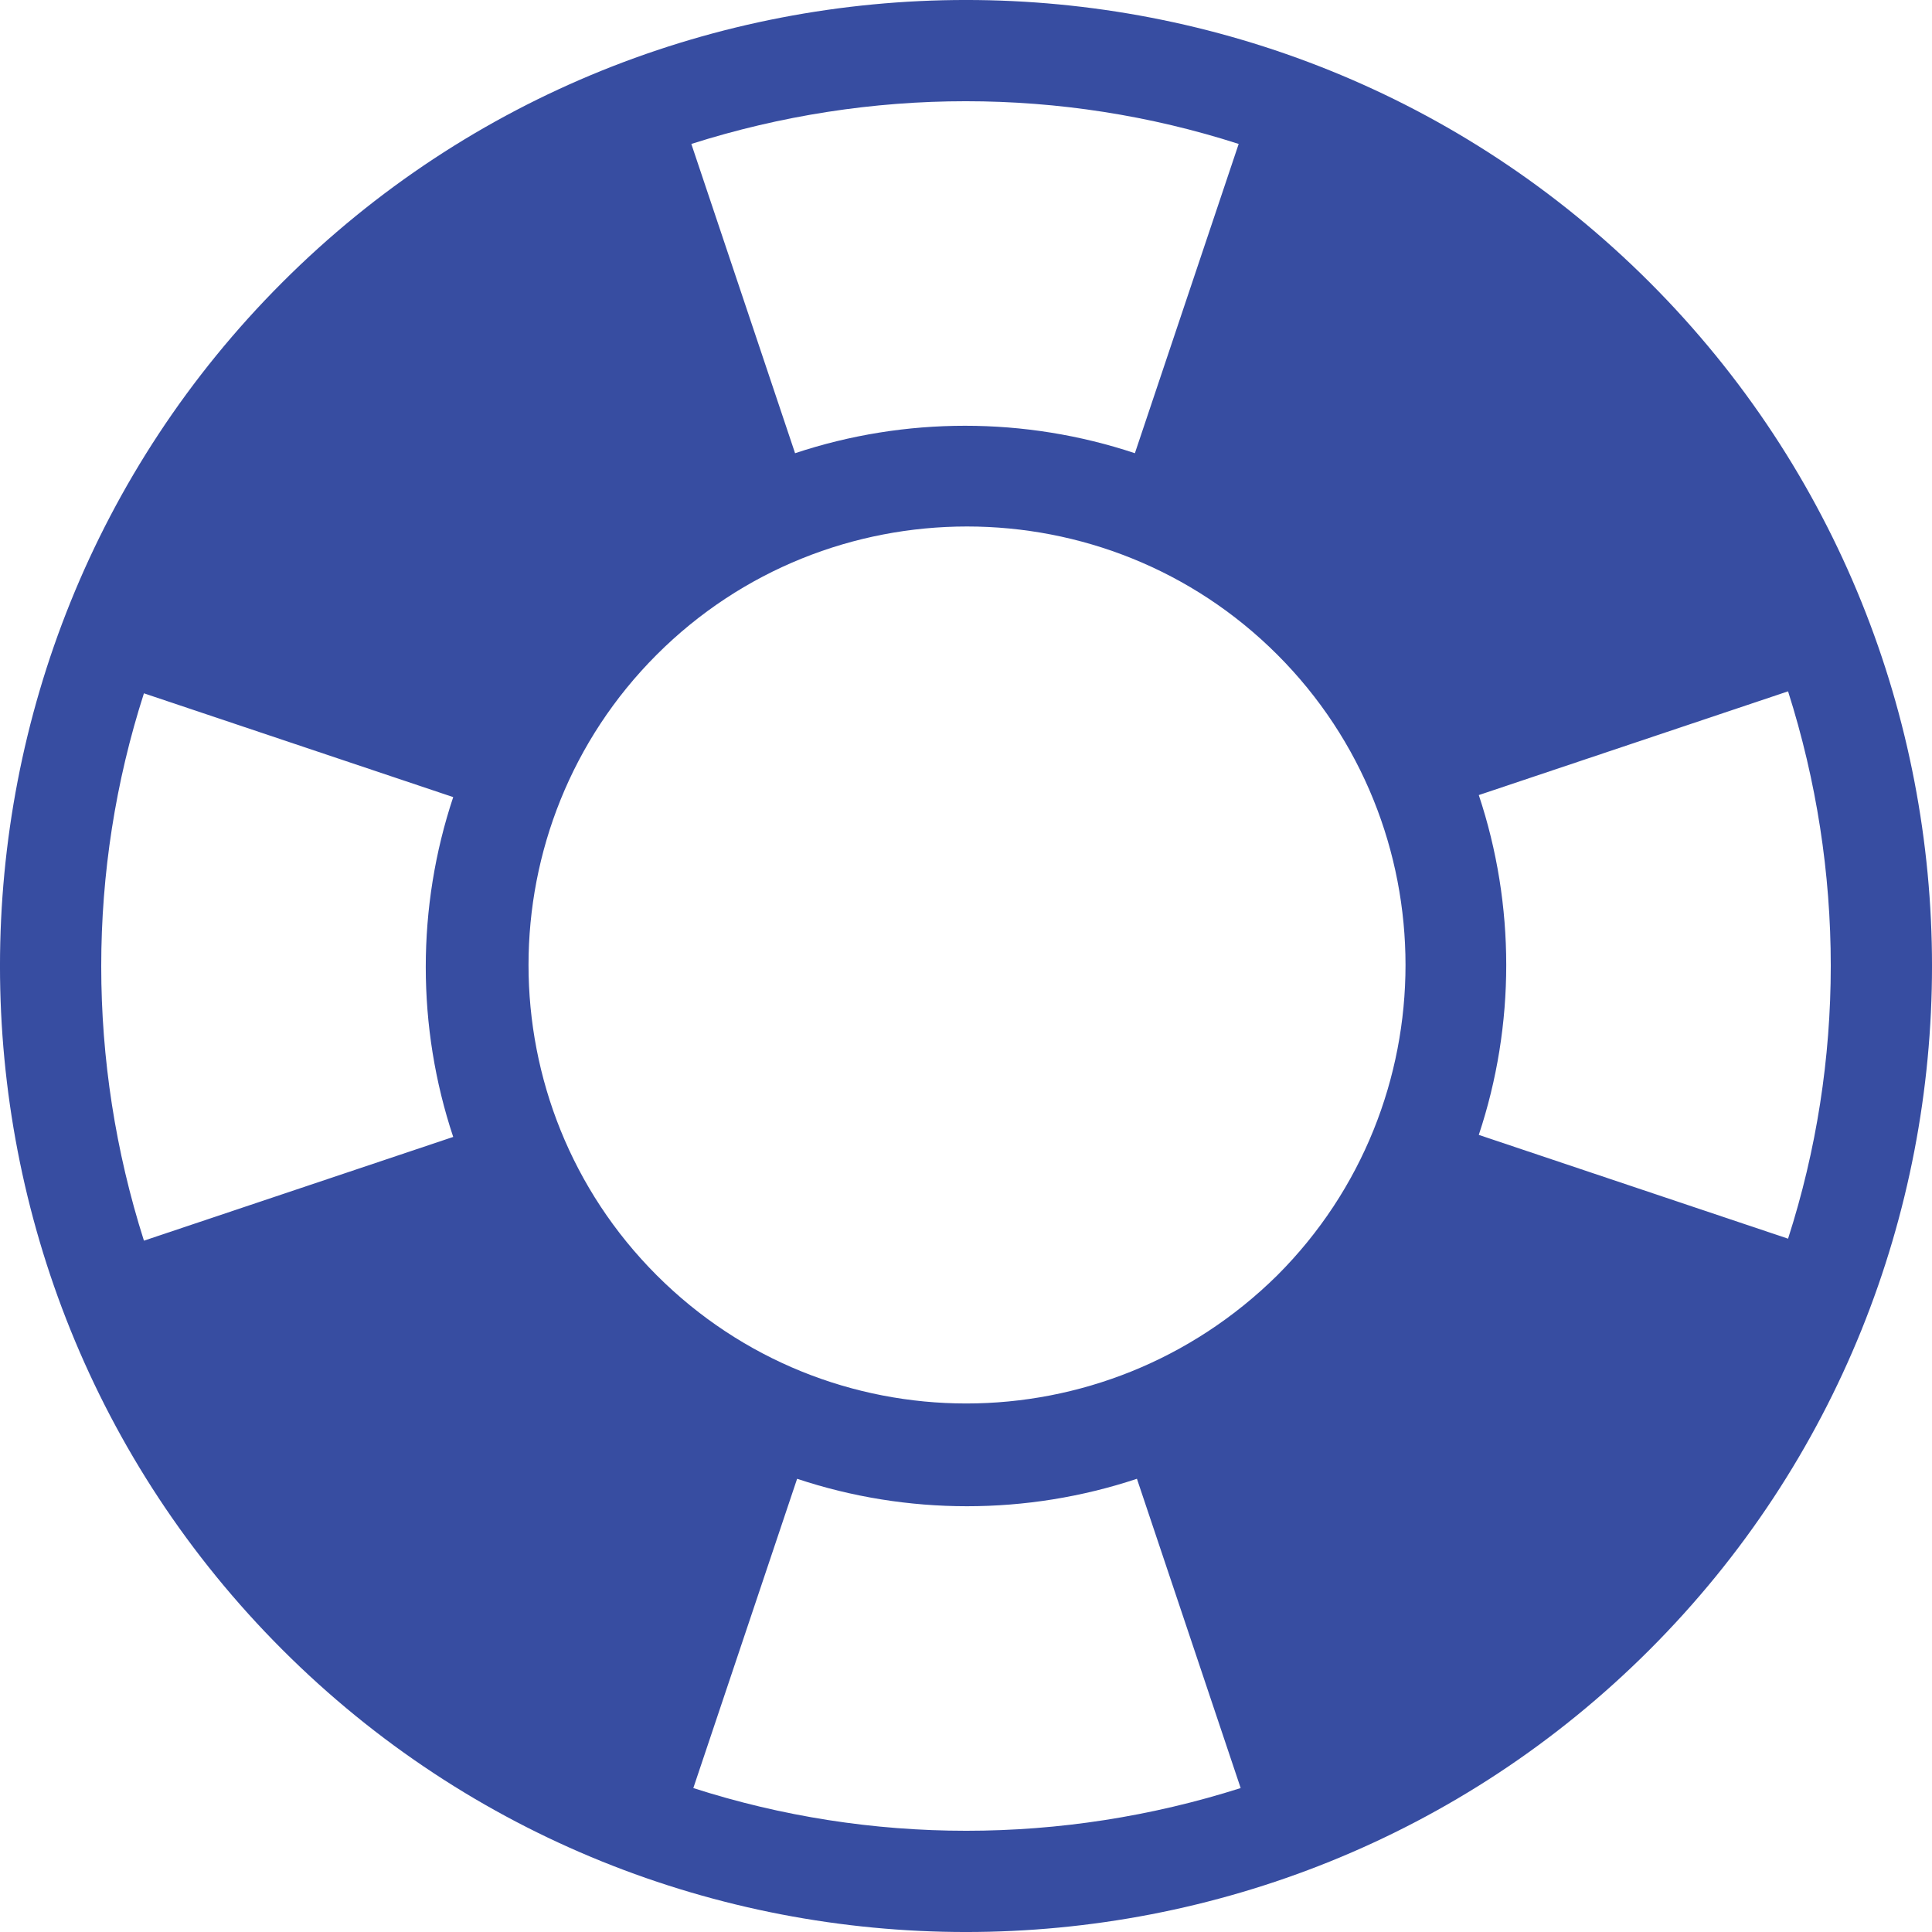 <?xml version="1.0" encoding="UTF-8"?>
<svg width="36px" height="36px" viewBox="0 0 36 36" version="1.1" xmlns="http://www.w3.org/2000/svg" xmlns:xlink="http://www.w3.org/1999/xlink">
    <title>Help when you need it</title>
    <g id="Page-1" stroke="none" stroke-width="1" fill="none" fill-rule="evenodd">
        <g id="Help-when-you-need-it" transform="translate(0, 0)" fill="#374DA1" fill-rule="nonzero">
            <path d="M30.739,5.261 C23.725,-1.754 12.275,-1.754 5.261,5.261 C-1.754,12.275 -1.754,23.725 5.261,30.739 C12.275,37.754 23.725,37.754 30.739,30.739 C37.754,23.725 37.754,12.275 30.739,5.261 Z M33.318,23.081 L27.555,21.147 C28.237,19.1 28.237,16.863 27.555,14.815 L33.318,12.882 C34.379,16.218 34.379,19.782 33.318,23.081 Z M2.682,12.919 L8.445,14.853 C7.763,16.9 7.763,19.137 8.445,21.185 L2.682,23.118 C1.621,19.782 1.621,16.218 2.682,12.919 Z M12.237,23.763 C9.052,20.578 9.052,15.384 12.237,12.199 C15.422,9.014 20.616,9.014 23.801,12.199 C26.986,15.384 26.986,20.578 23.801,23.763 C20.578,26.948 15.422,26.948 12.237,23.763 Z M23.081,2.682 L21.147,8.445 C19.1,7.763 16.863,7.763 14.815,8.445 L12.882,2.682 C16.218,1.621 19.782,1.621 23.081,2.682 Z M12.919,33.318 L14.853,27.555 C16.9,28.237 19.137,28.237 21.185,27.555 L23.118,33.318 C19.782,34.379 16.218,34.379 12.919,33.318 Z" id="Shape"></path>
        </g>
    </g>
</svg>